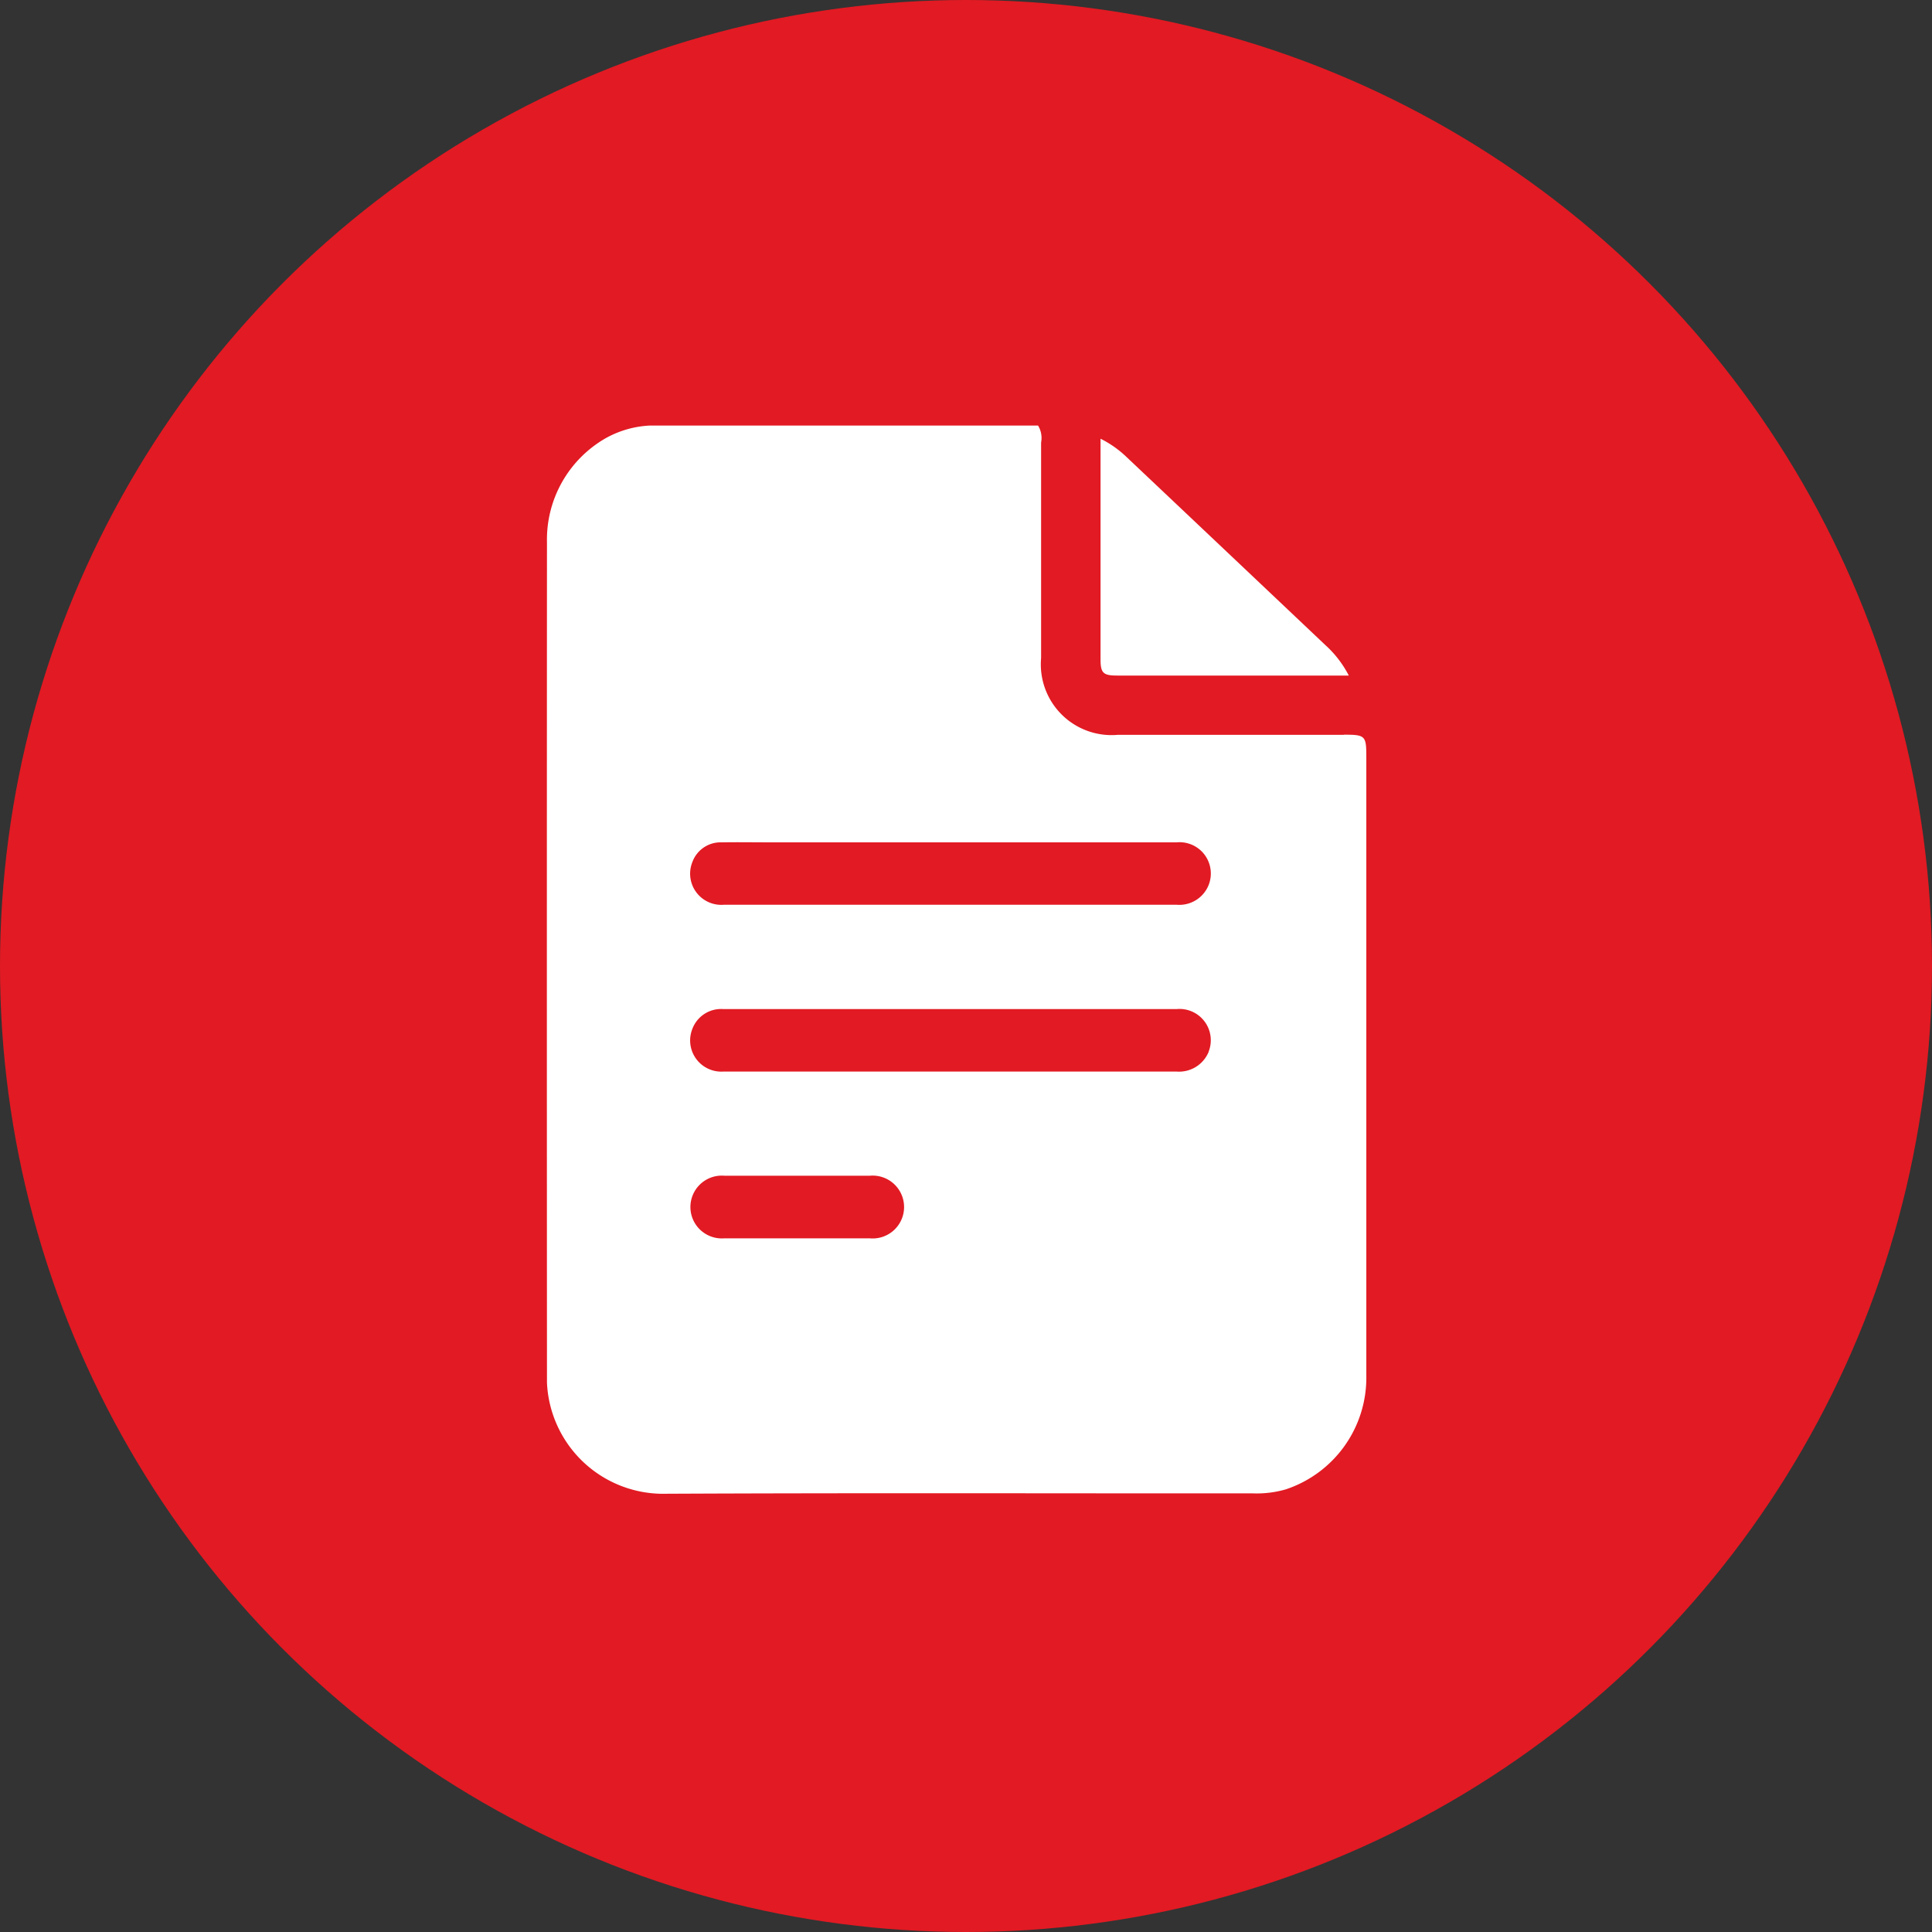 <svg xmlns="http://www.w3.org/2000/svg" width="63" height="63" viewBox="0 0 63 63"><rect x="0" y="0" width="63" height="63" fill="#333333" stroke="none"/><g id="Group_144" data-name="Group 144" transform="translate(-81 -524)"><circle id="Ellipse_34" data-name="Ellipse 34" cx="31.5" cy="31.5" r="31.5" transform="translate(81 524)" fill="#e21a23"></circle><g id="Group_127" data-name="Group 127" transform="translate(4067.836 3008.874)"><path id="Path_202" data-name="Path 202" d="M25.985,10.088H18.613a2.306,2.306,0,0,1-2.5-2.5q0-3.516,0-7.033a.778.778,0,0,0-.1-.553H3.37A3.269,3.269,0,0,0,1.891.429,3.808,3.808,0,0,0,0,3.8Q-.007,17.406,0,31.012c0,.069,0,.137,0,.2a3.794,3.794,0,0,0,3.72,3.624c6.433-.031,12.865-.01,19.3-.013a3.408,3.408,0,0,0,1.073-.131,3.837,3.837,0,0,0,2.625-3.707q0-10.09,0-20.182c0-.688-.034-.72-.735-.72M10.5,26.506c-.793,0-1.584,0-2.376,0s-1.56,0-2.341,0A1.024,1.024,0,1,1,5.8,24.466q2.358,0,4.717,0a1.025,1.025,0,1,1-.015,2.038M21.579,20.42a1.043,1.043,0,0,1-1.051.648h-7.4q-3.685,0-7.371,0a1.017,1.017,0,0,1-1.01-1.406,1,1,0,0,1,.994-.632H9.641q5.452,0,10.9,0a1.02,1.02,0,0,1,1.035,1.389M21.57,15a1.028,1.028,0,0,1-1.032.629q-3.7,0-7.4,0-3.685,0-7.371,0a1.017,1.017,0,0,1-1.025-1.394.979.979,0,0,1,.951-.641c.544-.009,1.087,0,1.631,0H20.533A1.02,1.02,0,0,1,21.57,15" transform="translate(-3969 -2471)" fill="#fff"></path><path id="Path_203" data-name="Path 203" d="M122.762,2.936a3.423,3.423,0,0,1,.866.614q3.235,3.057,6.467,6.117a3.5,3.5,0,0,1,.763.992H123.3c-.451,0-.538-.085-.538-.529,0-2.378,0-4.756,0-7.194" transform="translate(-4073.711 -2473.504)" fill="#fff"></path></g></g></svg>